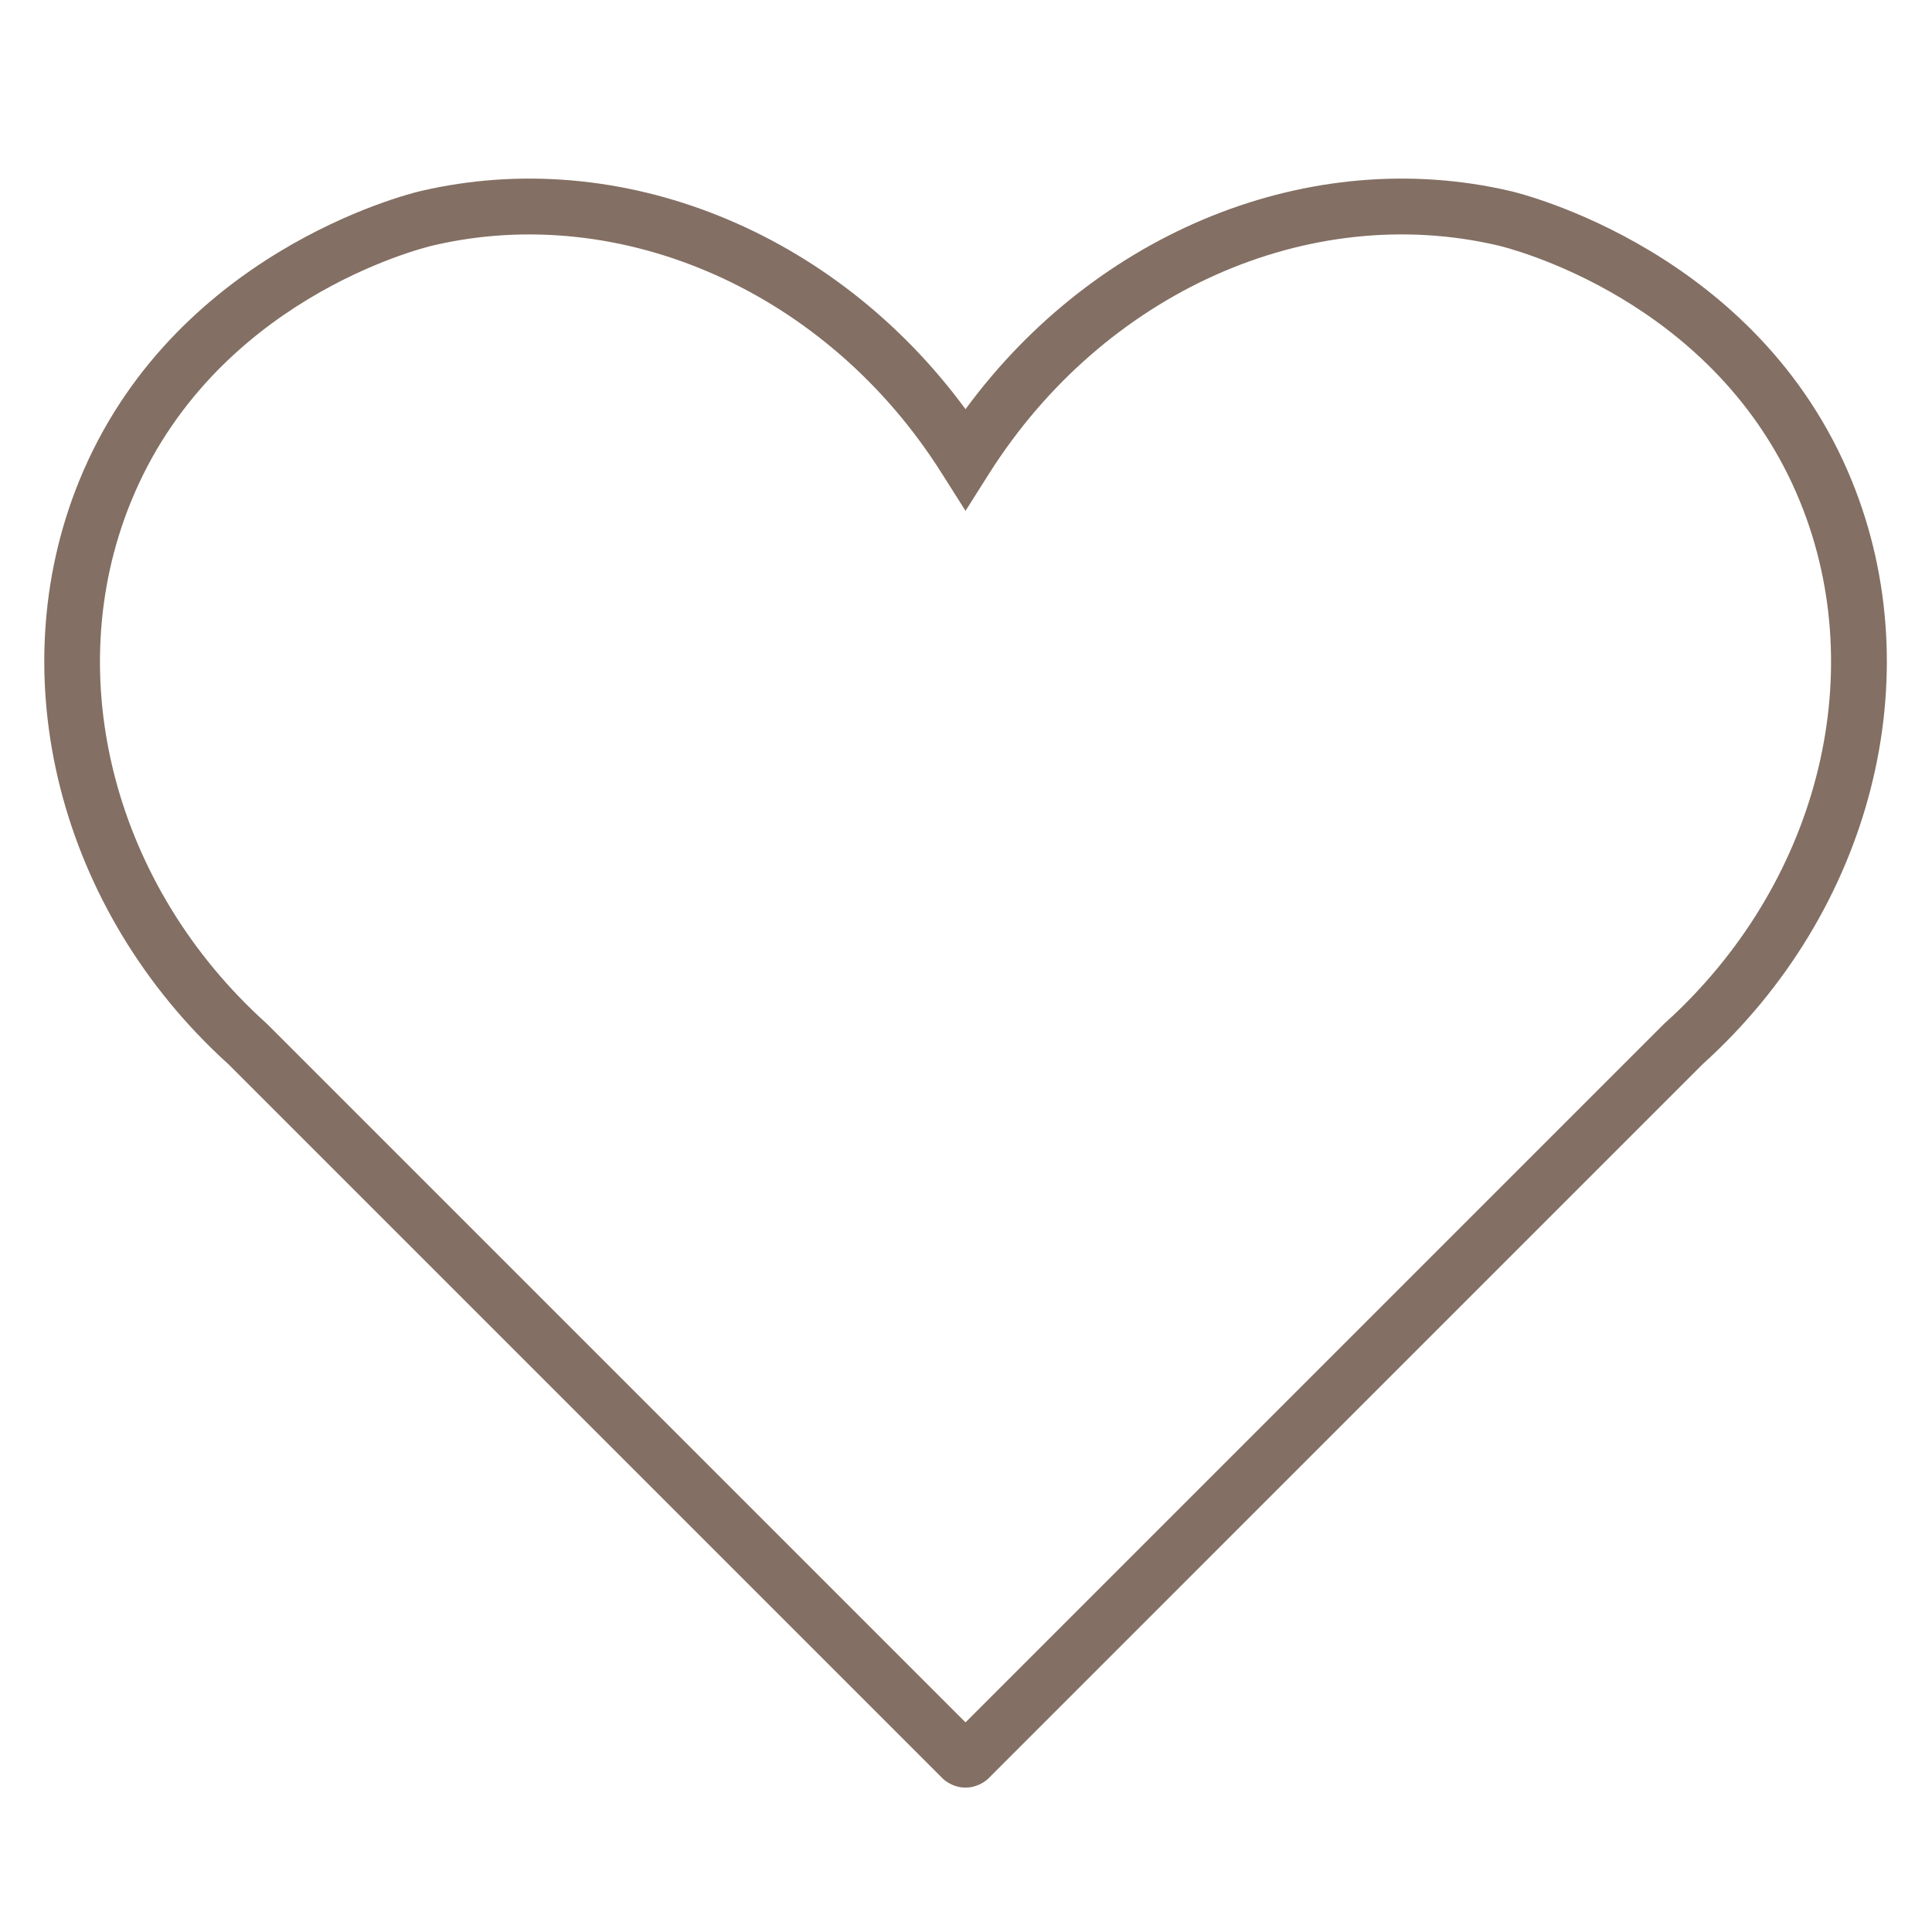 <svg version="1.0" preserveAspectRatio="xMidYMid meet" height="1080" viewBox="0 0 810 810" zoomAndPan="magnify" width="1080" xmlns:xlink="http://www.w3.org/1999/xlink" xmlns="http://www.w3.org/2000/svg"><defs><clipPath id="91291e3069"><path clip-rule="nonzero" d="M 18 74 L 792 74 L 792 749.633 L 18 749.633 Z M 18 74"></path></clipPath></defs><g clip-path="url(#91291e3069)"><path fill-rule="nonzero" fill-opacity="1" d="M 404.707 749.457 C 399.516 749.422 396.148 746.496 395.379 745.793 L 95.777 446.191 C 24.469 381.66 -0.055 283.305 33.18 201.648 C 71.91 106.484 169.688 81.656 176.27 80.117 C 260.281 60.508 350.066 97.035 404.797 171.555 C 459.527 97.035 549.328 60.512 633.32 80.117 C 637.543 81.102 737.23 105.359 776.414 201.648 C 809.902 283.949 784.738 382.184 713.812 446.191 L 414.215 745.793 C 413.465 746.48 410.012 749.492 404.707 749.457 Z M 181.59 102.906 C 176.043 104.203 89.203 126.055 54.855 210.469 C 25.035 283.754 47.863 371.578 111.664 429.004 L 112.109 429.426 L 404.797 722.113 L 697.699 429.211 L 697.93 429.004 C 761.727 371.578 784.559 283.754 754.738 210.469 C 720.07 125.27 631.746 103.781 628.004 102.906 C 548.395 84.328 462.676 122.77 414.68 198.559 L 404.797 214.168 L 394.91 198.559 C 346.922 122.309 260.488 84.445 181.59 102.906 Z M 181.59 102.906" fill="#836f63"></path></g></svg>